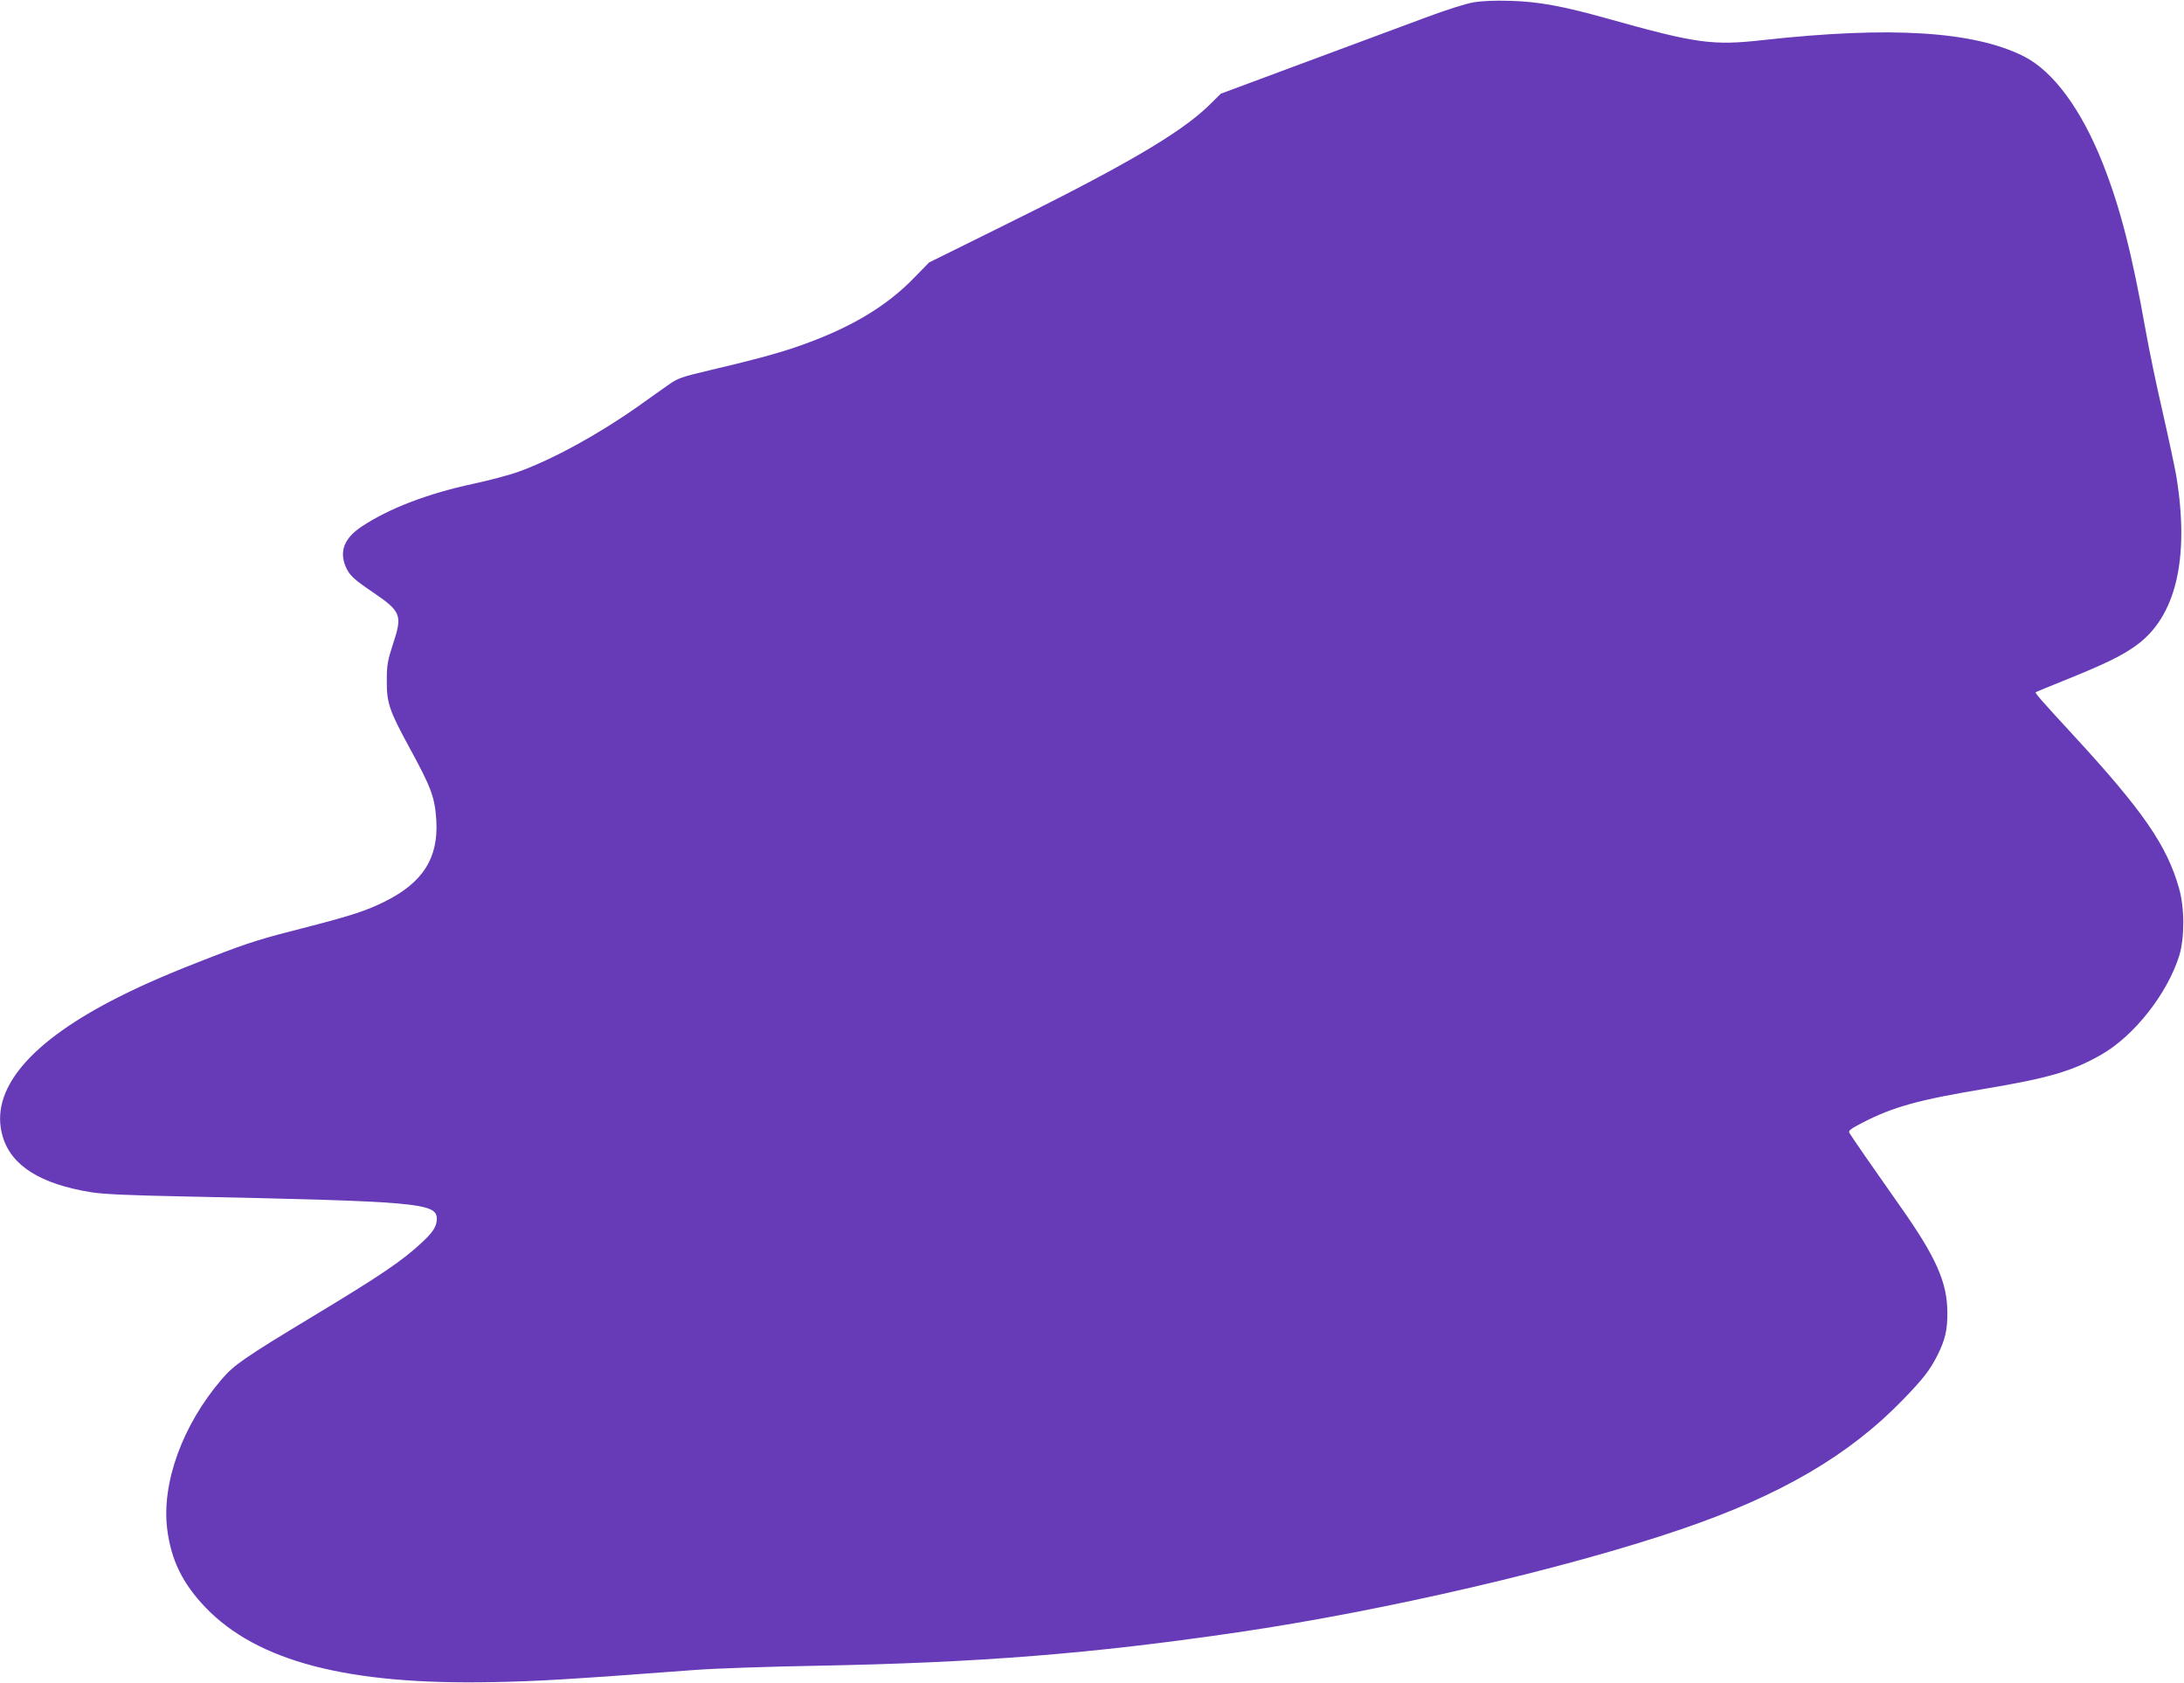 <?xml version="1.0" standalone="no"?>
<!DOCTYPE svg PUBLIC "-//W3C//DTD SVG 20010904//EN"
 "http://www.w3.org/TR/2001/REC-SVG-20010904/DTD/svg10.dtd">
<svg version="1.0" xmlns="http://www.w3.org/2000/svg"
 width="1280pt" height="986pt" viewBox="0 0 1280 986"
 preserveAspectRatio="xMidYMid meet">
<g transform="translate(0,986) scale(0.1,-0.1)"
fill="#673ab7" stroke="none">
<path d="M8635 9846 c-47 -8 -163 -45 -280 -89 -110 -41 -425 -158 -700 -260
l-500 -186 -70 -69 c-170 -165 -504 -360 -1260 -732 l-380 -188 -80 -82 c-172
-180 -394 -310 -710 -417 -117 -39 -251 -75 -498 -133 -161 -38 -185 -46 -238
-84 -32 -22 -112 -79 -178 -126 -234 -165 -500 -311 -702 -384 -52 -19 -170
-50 -262 -70 -271 -58 -497 -145 -657 -251 -101 -67 -132 -143 -95 -233 22
-52 46 -75 163 -154 163 -111 171 -133 116 -299 -33 -102 -37 -125 -37 -219
-1 -127 15 -174 127 -380 134 -246 154 -298 163 -435 14 -222 -79 -368 -305
-479 -103 -51 -194 -81 -430 -142 -295 -75 -356 -94 -577 -179 -241 -93 -388
-156 -544 -234 -530 -266 -766 -549 -685 -821 51 -171 222 -278 520 -326 70
-11 225 -18 529 -24 1384 -29 1495 -38 1495 -131 0 -43 -21 -77 -82 -134 -115
-109 -243 -196 -648 -440 -399 -241 -457 -281 -531 -367 -229 -267 -353 -607
-319 -878 23 -181 90 -318 224 -458 304 -317 835 -455 1681 -438 268 5 435 15
1184 71 112 9 436 20 720 25 952 18 1607 70 2466 196 854 125 1922 373 2596
603 585 199 987 434 1305 763 117 121 154 169 199 257 45 90 59 148 58 251 0
176 -67 326 -277 623 -153 217 -286 409 -297 429 -7 13 6 24 79 61 176 91 327
133 712 197 375 63 515 103 686 201 192 110 386 356 456 579 32 105 32 280 -1
395 -71 251 -210 453 -622 900 -186 202 -223 244 -218 249 2 2 85 36 184 76
218 88 320 137 403 197 234 167 316 508 237 993 -9 52 -45 221 -80 375 -36
154 -80 368 -99 475 -82 459 -148 717 -251 980 -126 318 -290 542 -464 630
-292 147 -780 178 -1529 95 -295 -33 -390 -20 -907 125 -268 75 -406 100 -570
105 -91 3 -168 0 -220 -9z"/>
</g>
</svg>
